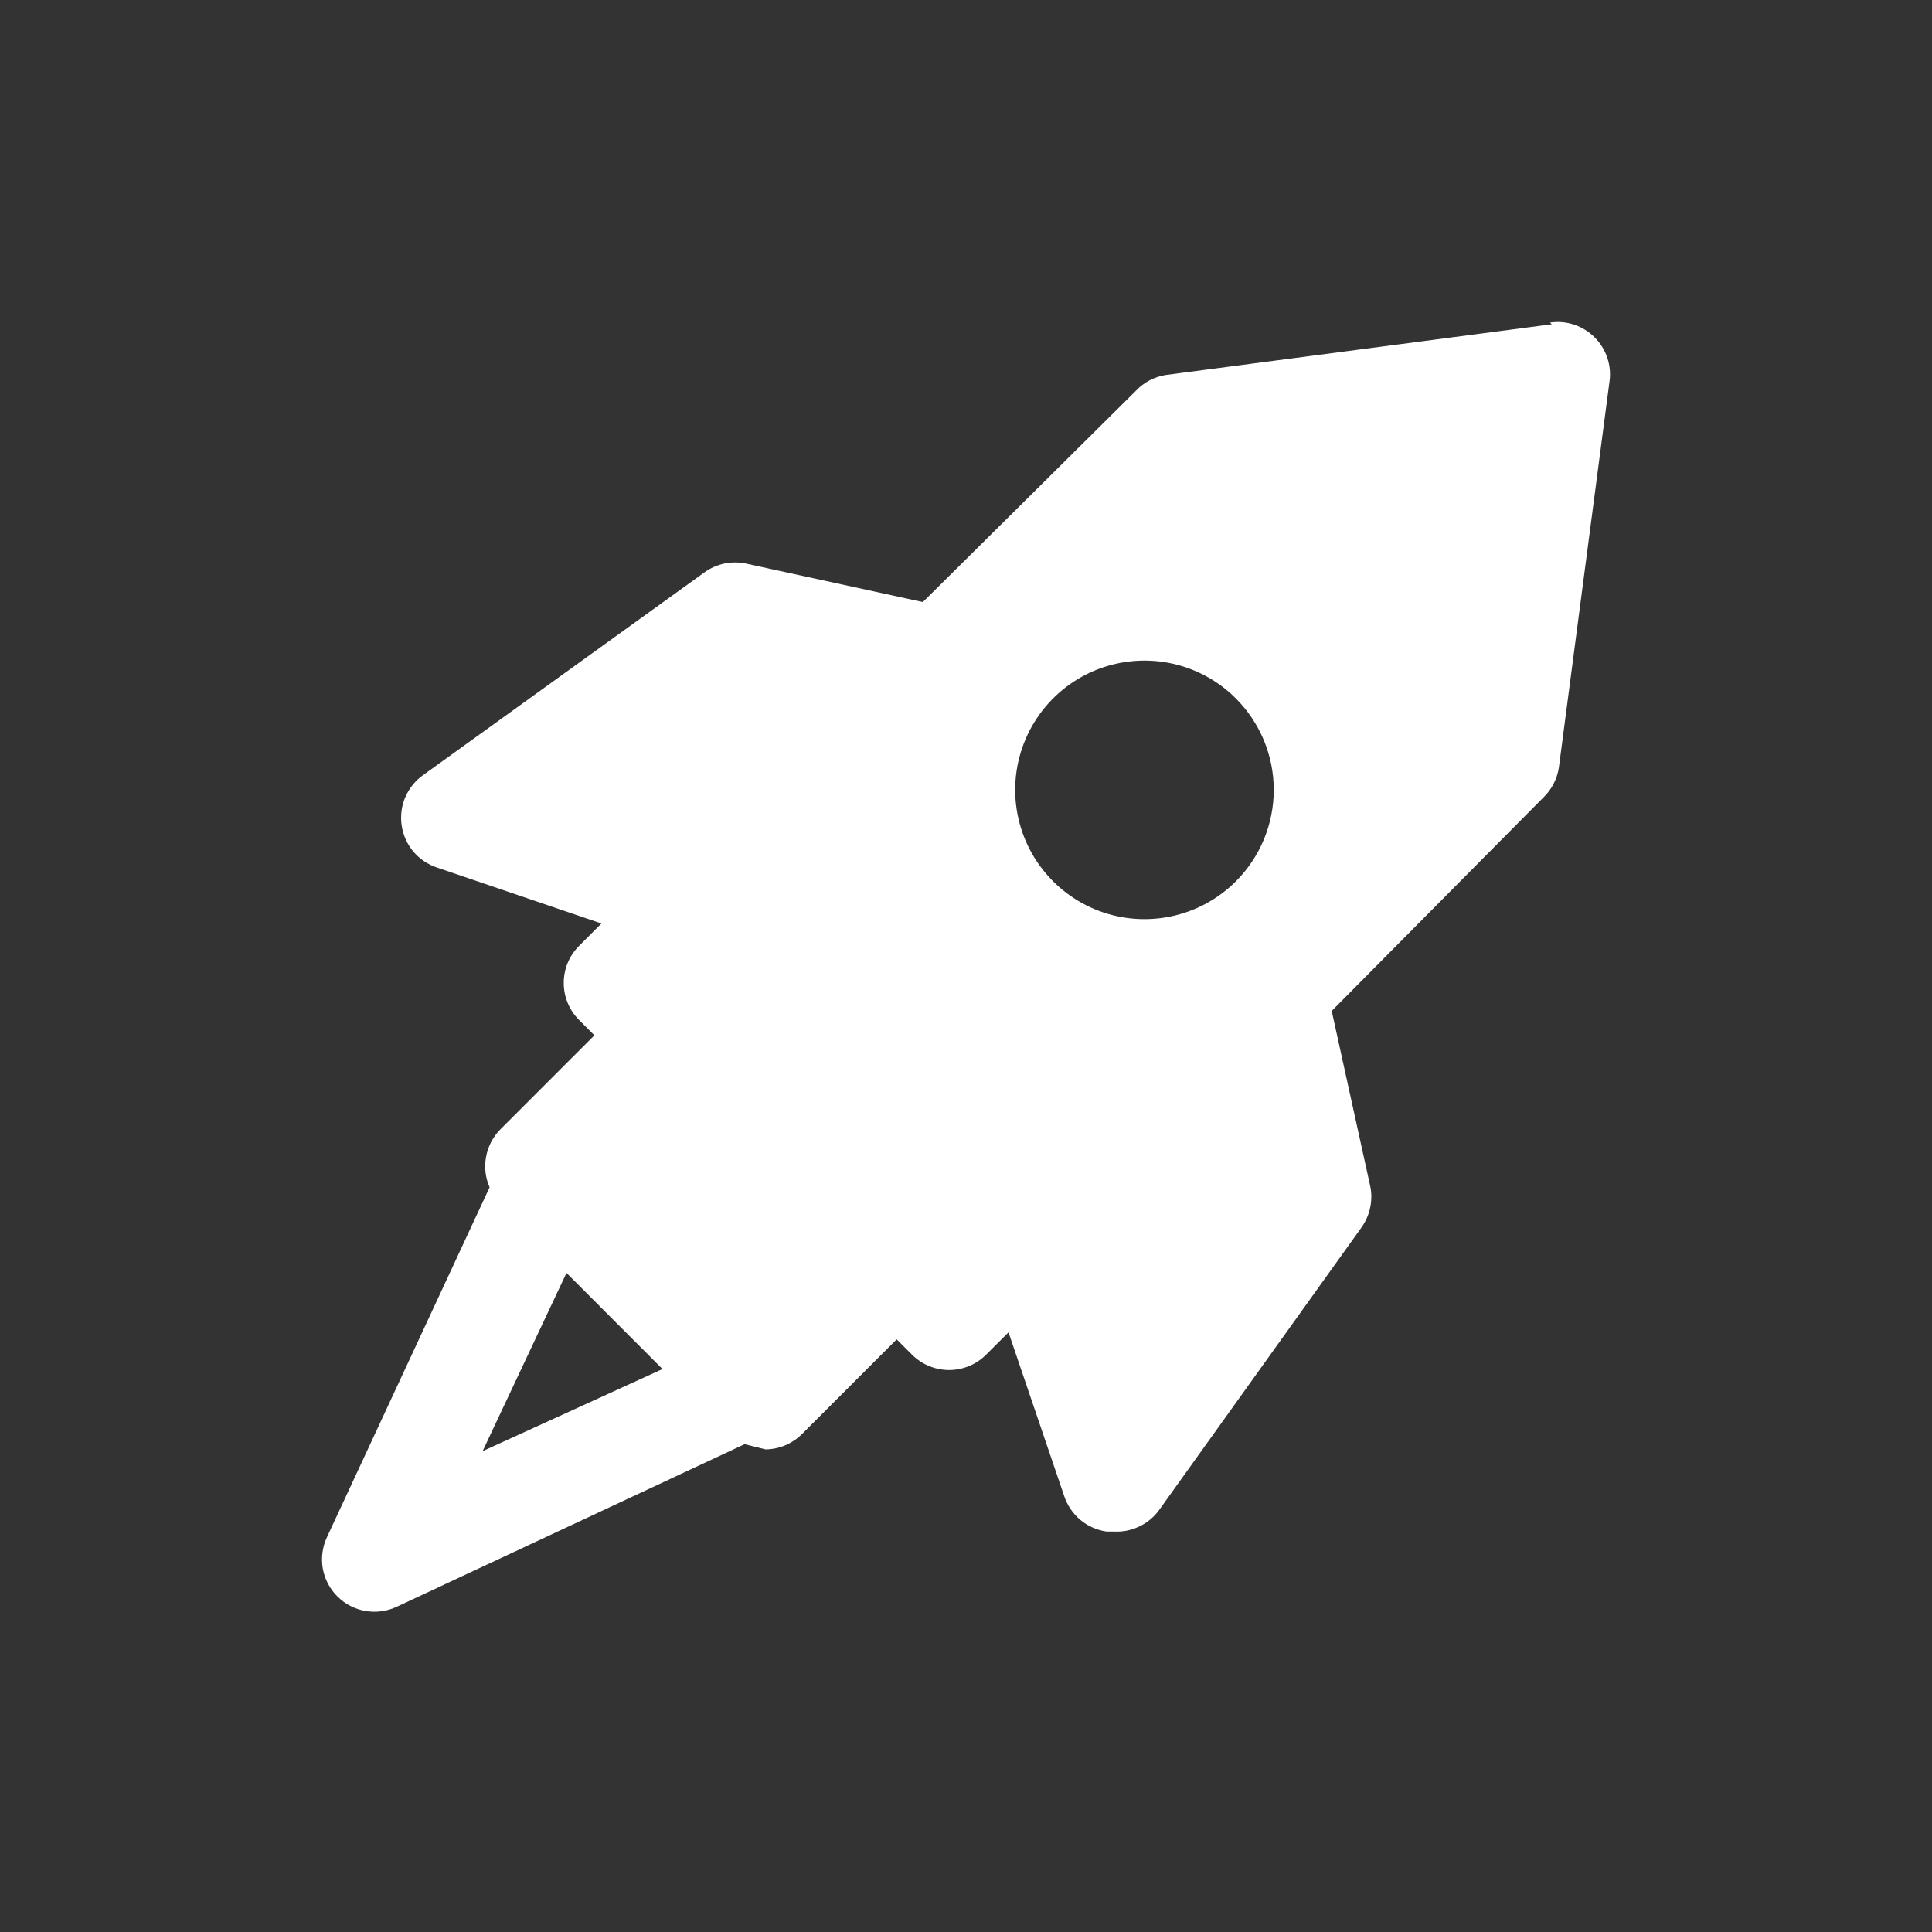 <svg width="24" height="24" viewBox="0 0 24 24" fill="none" xmlns="http://www.w3.org/2000/svg">
<rect x="0" y="0" width="24" height="24" fill="#333333" stroke="none"/>
<path d="M19.277 4.028L14.481 4.658C14.34 4.681 14.21 4.749 14.112 4.853L11.464 7.479L9.272 7.002C9.183 6.982 9.09 6.982 9 7C8.91 7.019 8.826 7.056 8.751 7.11L5.257 9.628C5.159 9.697 5.082 9.793 5.034 9.904C4.987 10.015 4.972 10.137 4.99 10.256C5.008 10.376 5.058 10.488 5.136 10.58C5.214 10.672 5.316 10.74 5.431 10.778L7.471 11.472L7.189 11.755C7.069 11.876 7.003 12.04 7.003 12.21C7.003 12.381 7.069 12.544 7.189 12.666L7.384 12.861L6.212 14.033C6.122 14.126 6.061 14.244 6.038 14.371C6.014 14.499 6.03 14.631 6.082 14.749L4.064 19.09C4.006 19.212 3.987 19.348 4.009 19.481C4.032 19.613 4.095 19.736 4.191 19.831C4.286 19.926 4.408 19.99 4.541 20.012C4.674 20.035 4.81 20.016 4.932 19.958L9.25 17.94L9.511 18.005C9.683 18.003 9.846 17.932 9.967 17.81L11.139 16.638L11.334 16.833C11.456 16.952 11.619 17.019 11.79 17.019C11.96 17.019 12.124 16.952 12.245 16.833L12.528 16.551L13.222 18.591C13.261 18.704 13.33 18.805 13.421 18.881C13.513 18.958 13.625 19.007 13.743 19.025H13.83C13.938 19.032 14.046 19.012 14.145 18.966C14.243 18.921 14.329 18.852 14.394 18.765L16.912 15.249C16.965 15.174 17.003 15.09 17.021 15C17.04 14.91 17.04 14.817 17.02 14.728L16.543 12.558L19.169 9.91C19.272 9.812 19.341 9.682 19.364 9.541L19.993 4.745C20.008 4.644 19.999 4.542 19.967 4.446C19.935 4.35 19.881 4.262 19.809 4.191C19.738 4.119 19.65 4.065 19.554 4.033C19.458 4.001 19.356 3.992 19.255 4.007L19.277 4.028ZM5.995 18.027L7.037 15.813L8.23 17.007L5.995 18.027ZM15.349 10.952C15.124 11.175 14.838 11.327 14.527 11.388C14.215 11.449 13.893 11.417 13.6 11.295C13.307 11.173 13.057 10.967 12.881 10.703C12.705 10.439 12.611 10.129 12.611 9.812C12.611 9.495 12.705 9.185 12.881 8.921C13.057 8.657 13.307 8.451 13.6 8.329C13.893 8.208 14.215 8.175 14.527 8.236C14.838 8.297 15.124 8.449 15.349 8.673C15.499 8.822 15.618 9 15.7 9.195C15.781 9.391 15.823 9.6 15.823 9.812C15.823 10.024 15.781 10.234 15.7 10.429C15.618 10.625 15.499 10.802 15.349 10.952V10.952Z" fill="white"/>
</svg>
